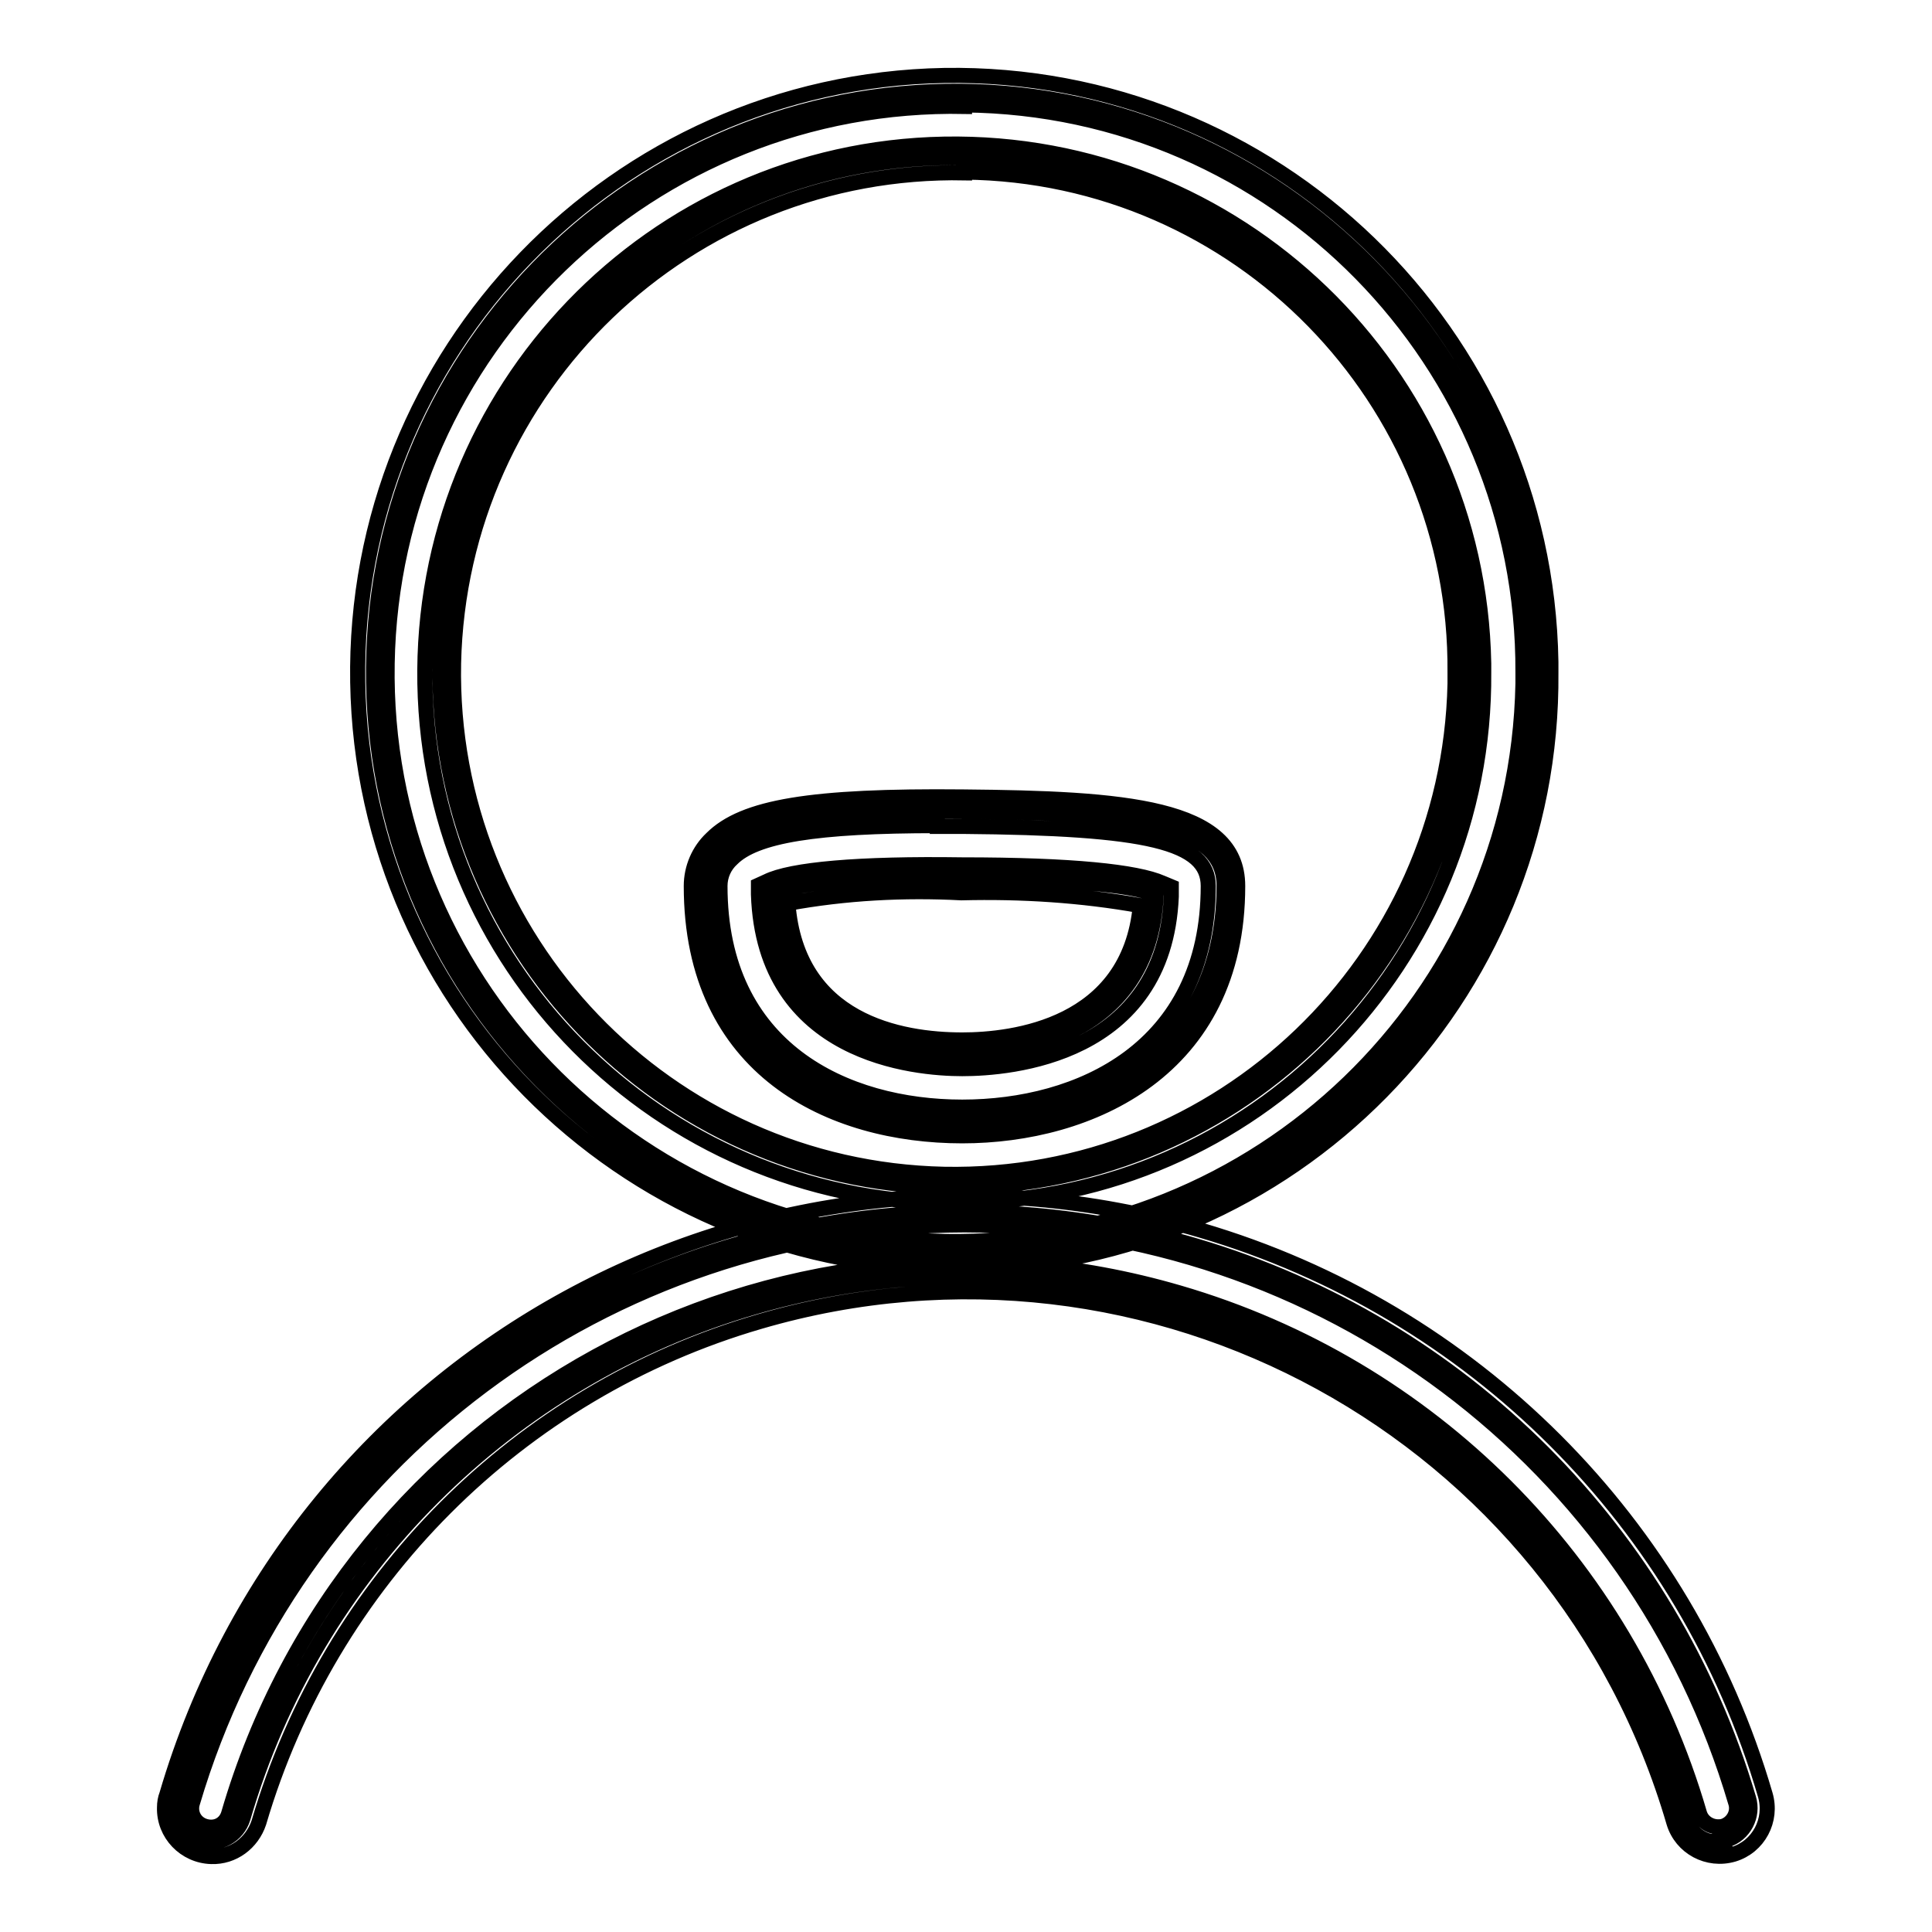 <?xml version="1.0" encoding="utf-8"?>
<!-- Svg Vector Icons : http://www.onlinewebfonts.com/icon -->
<!DOCTYPE svg PUBLIC "-//W3C//DTD SVG 1.1//EN" "http://www.w3.org/Graphics/SVG/1.1/DTD/svg11.dtd">
<svg version="1.1" xmlns="http://www.w3.org/2000/svg" xmlns:xlink="http://www.w3.org/1999/xlink" x="0px" y="0px" viewBox="0 0 256 256" enable-background="new 0 0 256 256" xml:space="preserve">
<g> <path stroke-width="2" fill-opacity="0" stroke="#000000"  d="M127.8,166.2c-42.5,0.7-77.6-33.3-78.3-75.8c-0.7-42.5,33.3-77.6,75.8-78.3c42.5-0.7,77.6,33.3,78.3,75.8 c0,0.4,0,0.8,0,1.2C203.9,131.4,170,165.8,127.8,166.2z M127.8,20.9C90.2,20.1,59,50.1,58.3,87.7c-0.7,37.7,29.2,68.8,66.9,69.6 c37.7,0.7,68.8-29.2,69.6-66.9c0-0.4,0-0.9,0-1.3C195.1,51.8,165.1,21.3,127.8,20.9z M127.8,168.1c-43.7,0.7-79.7-34.1-80.4-77.7 C46.7,46.8,81.5,10.8,125.1,10c43.7-0.7,79.7,34.1,80.4,77.7c0,0.5,0,0.9,0,1.4C205.9,132.4,171.1,167.7,127.8,168.1z M127.8,14.1 C86.3,13.3,52,46.4,51.3,87.9c-0.7,41.5,32.3,75.8,73.9,76.6c41.5,0.7,75.8-32.3,76.6-73.9c0-0.5,0-1,0-1.5 C202,48,169,14.3,127.8,13.9V14.1z M127.8,159.4c-38.8,0.7-70.8-30.1-71.5-68.8c-0.7-38.8,30.1-70.8,68.8-71.5 c38.8-0.7,70.8,30.1,71.5,68.8c0,0.4,0,0.8,0,1.2c0.3,38.4-30.5,69.8-68.8,70.2V159.4z M127.8,22.9c-36.6-0.7-66.9,28.3-67.7,65 c-0.7,36.6,28.3,66.9,65,67.7c36.6,0.7,66.9-28.3,67.7-65c0-0.5,0-1,0-1.5c0.3-36.2-28.7-65.9-65-66.3V22.9z M227.6,244.1 c-2,0-3.7-1.3-4.2-3.2c-15.4-52.8-70.7-83.1-123.5-67.7c-32.6,9.5-58.2,35-67.7,67.7c-0.7,2.3-3.1,3.7-5.5,3 c-2.4-0.7-3.7-3.1-3-5.5c0,0,0-0.1,0-0.1c17-57.4,77.4-90.2,134.8-73.2c35.2,10.4,62.8,38,73.2,73.2c0.7,2.3-0.6,4.8-2.9,5.5 c-0.4,0.1-0.9,0.2-1.3,0.2L227.6,244.1z M28,246c-3.5-0.1-6.3-3-6.2-6.5c0-0.6,0.1-1.2,0.3-1.7c17.2-58.5,78.5-92,137-74.8 c36.1,10.6,64.3,38.8,74.8,74.8c1,3.4-0.9,6.9-4.2,7.9c0,0,0,0,0,0c-3.4,1-6.9-0.9-7.9-4.2c-15.1-51.8-69.3-81.5-121.1-66.4 c-32,9.3-57,34.4-66.4,66.4C33.4,244.2,30.9,246.1,28,246z M127.8,162.3c-47.3,0.1-88.9,31.2-102.3,76.6c-0.4,1.3,0.3,2.7,1.7,3.1 s2.7-0.3,3.1-1.7c15.7-53.8,72.1-84.7,125.9-69c33.3,9.7,59.3,35.7,69,69c0.4,1.3,1.8,2,3.1,1.7c1.3-0.4,2.1-1.8,1.7-3.1 C216.7,193.6,175.1,162.4,127.8,162.3L127.8,162.3z M127.5,148.6c-16.4,0-34-8.2-34-31.2c0-1.9,0.8-3.7,2.1-5 c3.9-3.9,12.8-5.1,31.9-4.9c23.4,0.2,34.7,1.8,34.7,9.9C162.1,140.4,143.5,148.6,127.5,148.6z M102.4,118.4 c0.6,19.3,17.7,21.3,25.1,21.3c5.9,0,24.8-1.5,25.7-21.1c-2.2-1-8.6-2.1-25.7-2.2C109.7,116.2,104.2,117.5,102.4,118.4L102.4,118.4 z M127.5,150.5c-17.4,0-35.9-8.7-35.9-33.1c0-2.4,1-4.7,2.7-6.3c4.2-4.2,13.2-5.7,33.3-5.5c21.3,0.2,36.4,1.2,36.4,11.8 C164,141.8,144.4,150.5,127.5,150.5z M124.2,109.4c-16.1,0-24.1,1.3-27.2,4.4c-1,0.9-1.6,2.2-1.6,3.6c0,21.6,16.6,29.3,32.1,29.3 c15.5,0,32.6-7.7,32.6-29.3c0-5.8-7.9-7.7-32.6-7.9H124.2z M127.5,141.6c-6.2,0-26.3-1.7-27-23.1v-1.2l1.1-0.5 c3.2-1.6,12.2-2.4,25.9-2.2c14.5,0,23.1,0.9,26.5,2.4l1.2,0.5v1.3C154.3,140,133.8,141.6,127.5,141.6z M104.4,119.7 c1.2,15.7,14.9,18.1,23.1,18.1c6.7,0,22.1-1.8,23.6-17.8c-7.8-1.4-15.8-1.9-23.7-1.7C119.8,117.9,112,118.3,104.4,119.7 L104.4,119.7z"/></g>
</svg>